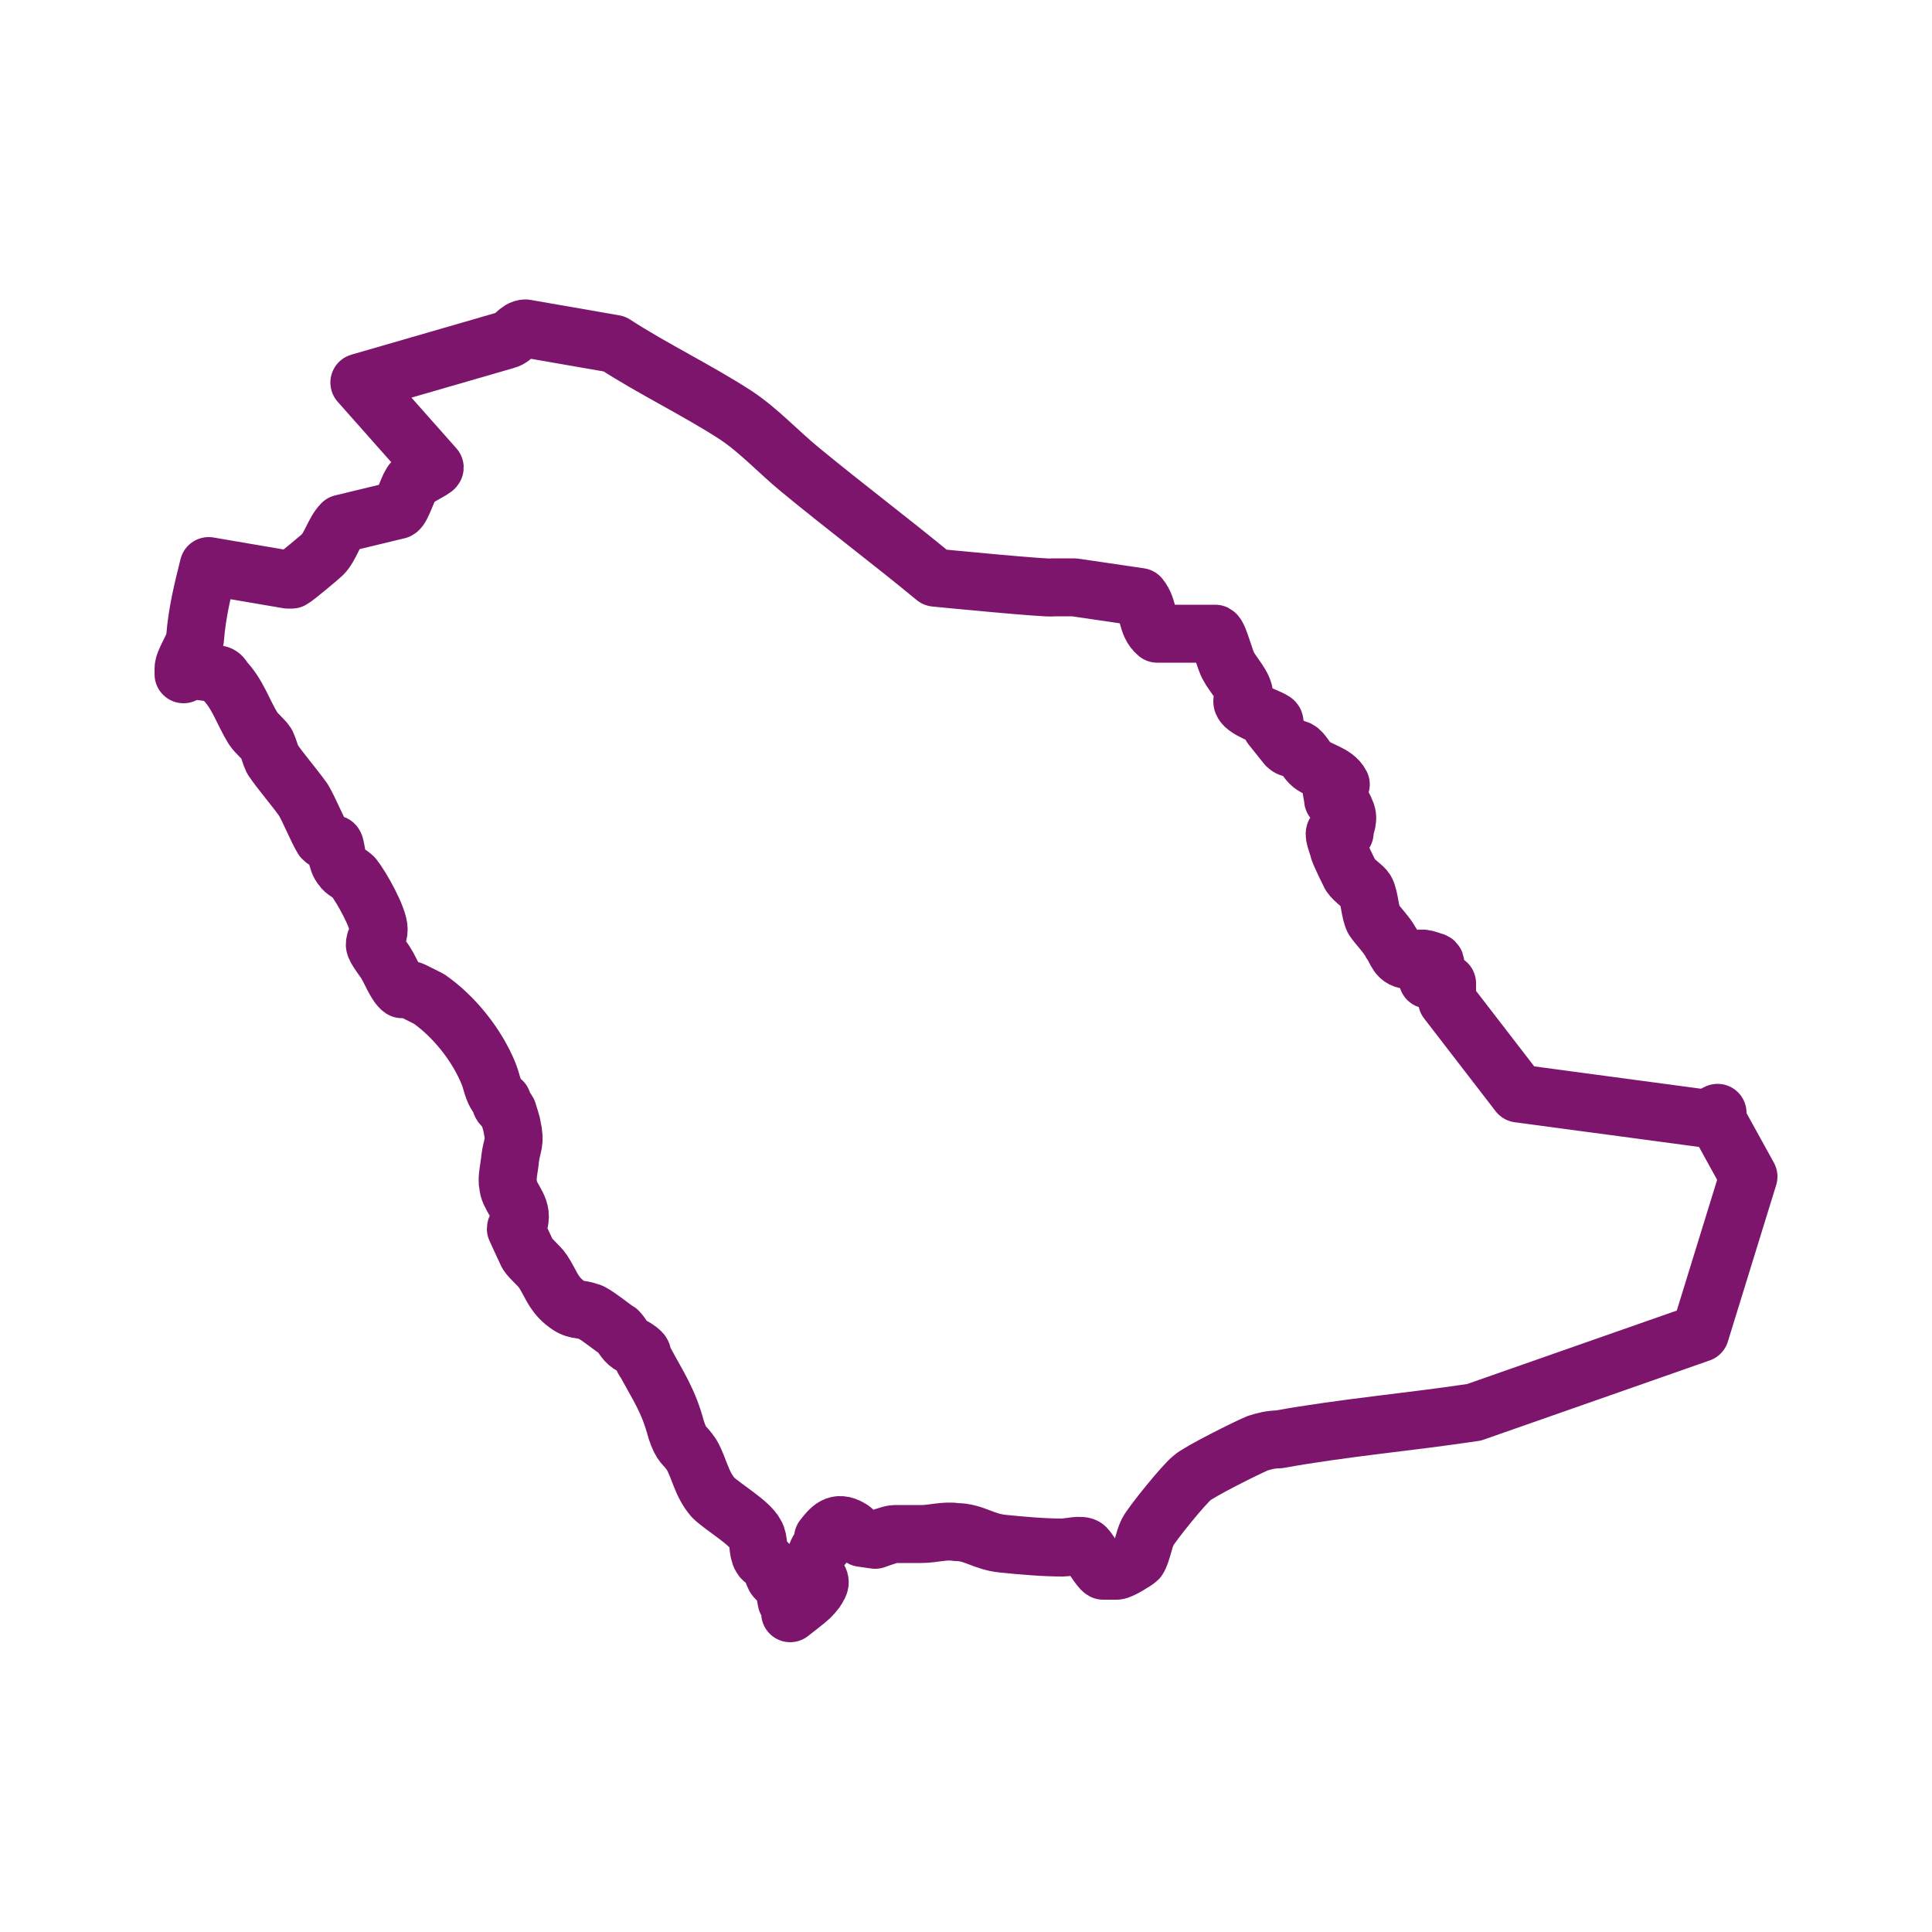 <?xml version="1.0" encoding="UTF-8"?>
<svg id="Ebene_1" xmlns="http://www.w3.org/2000/svg" version="1.1" xmlns:xlink="http://www.w3.org/1999/xlink" viewBox="0 0 100 100">
  <!-- Generator: Adobe Illustrator 29.1.0, SVG Export Plug-In . SVG Version: 2.1.0 Build 142)  -->
  <defs>
    <clipPath id="clippath">
      <rect width="100" height="100" fill="none"/>
    </clipPath>
  </defs>
  <g clip-path="url(#clippath)">
    <path d="M88.9,57.6l-.6.3-9.7-1.3-3.7-4.8v-.9c-.1,0-1-.2-1-.2,0-.3.4-.7.4-.8,0-.2-.2-.1-.3-.2-.6-.2-.5,0-1,0-.7,0-.7-.5-1-.9-.2-.4-.7-.9-.9-1.2-.2-.4-.2-1.1-.4-1.5-.1-.2-.6-.5-.8-.8-.1-.2-.5-1-.6-1.3,0-.1-.3-.8-.2-.9h.5c0-.4.3-.7,0-1.2,0-.2-.4-.3-.6-.5,0-.2-.2-.8,0-.8h.4c-.3-.6-1.2-.7-1.6-1.1-.2-.2-.4-.6-.6-.7-.2-.1-.4,0-.6-.2,0,0-.8-1-.8-1,0-.1.3-.2.1-.3-.3-.2-1.6-.6-1.6-1,0,0,.1-.2.1-.3,0-.5-.6-1.1-.8-1.5-.2-.3-.5-1.6-.7-1.7h-3c-.6-.5-.4-1.3-.9-1.9l-3.4-.5h-1.1c0,.1-6.1-.5-6.1-.5-2.3-1.9-4.7-3.7-7-5.6-1.1-.9-2.1-2-3.3-2.8-2-1.3-4.3-2.4-6.3-3.7l-4.6-.8c-.4,0-.6.5-1,.6l-7.6,2.2,3.9,4.4c0,.1-1.1.6-1.2.8-.2.3-.5,1.3-.7,1.4l-2.9.7c-.4.4-.6,1.2-1,1.6-.1.1-1.4,1.2-1.6,1.3,0,0-.1,0-.2,0l-4.1-.7c-.3,1.2-.6,2.4-.7,3.7,0,.4-.6,1.2-.6,1.6,0,.1,0,.2,0,.3.1-.1.2-.2.4-.2.2,0,1.1.1,1.3.2.2,0,.3.1.4.3.7.7,1,1.7,1.5,2.5.2.3.5.5.7.8.1.2.2.6.3.8.4.6,1.1,1.4,1.6,2.1.3.5.7,1.5,1,2,.2.2.5.3.6.3.1.1.1.9.4,1.2.1.2.4.3.6.5.4.5,1.3,2.1,1.3,2.7,0,.4-.2.5-.2.8,0,.2.5.8.6,1,.2.3.5,1.1.8,1.3.2,0,.4,0,.6.1,0,0,.8.4.8.4,1.3.9,2.5,2.4,3.1,3.9.2.5.2,1,.7,1.4h-.1c0,.3.4.4.4.6,0,0,.2.6.2.7.2.9,0,.9-.1,1.7,0,.2-.2,1.1-.1,1.3,0,.6.7,1.1.6,1.8,0,.2-.2.4-.2.5,0,0,.5,1.1.6,1.3.2.3.6.6.8.9.4.6.5,1.1,1.1,1.6.6.5.8.3,1.3.5.2,0,1.3.9,1.5,1,.2.2.3.5.6.7.2.1.4.2.6.4.1.1,0,.3.2.5.7,1.3,1.2,2,1.6,3.5.3.9.4.7.8,1.3.4.7.5,1.5,1.1,2.2.5.5,1.9,1.3,2.2,1.9.2.3.1.9.3,1.2.1.2.3.2.4.4.2.2.2.5.3.6,0,.1.2.2.3.3.3.4.2.5.3.9,0,.2.3.4.2.7,0,0,.9-.7,1-.8,0,0,.4-.4.4-.5.3-.4,0-.5-.1-.8-.1-.4,0-1.2.4-1.4v-.4c.4-.5.7-.9,1.4-.5.2.1.4.4.6.5,0,0,.7.1.7.1,0,0,.8-.3,1-.3.5,0,1,0,1.4,0,.6,0,1.2-.2,1.8-.1.9,0,1.4.5,2.4.6,1,.1,2.1.2,3.1.2.3,0,1-.2,1.2,0,.2.2.7,1.1.9,1.2.1,0,.5,0,.7,0,.2,0,1-.5,1.1-.6.2-.3.3-1,.5-1.4.2-.4,1.9-2.5,2.3-2.8.3-.3,2.9-1.6,3.4-1.8.3-.1.7-.2,1.1-.2,3.3-.6,6.8-.9,10.1-1.4l11.7-4.1,2.5-8.1-1.6-2.9Z" fill="none" stroke="#7e156d" stroke-linecap="round" stroke-linejoin="round" stroke-width="3"/>
  </g>
</svg>